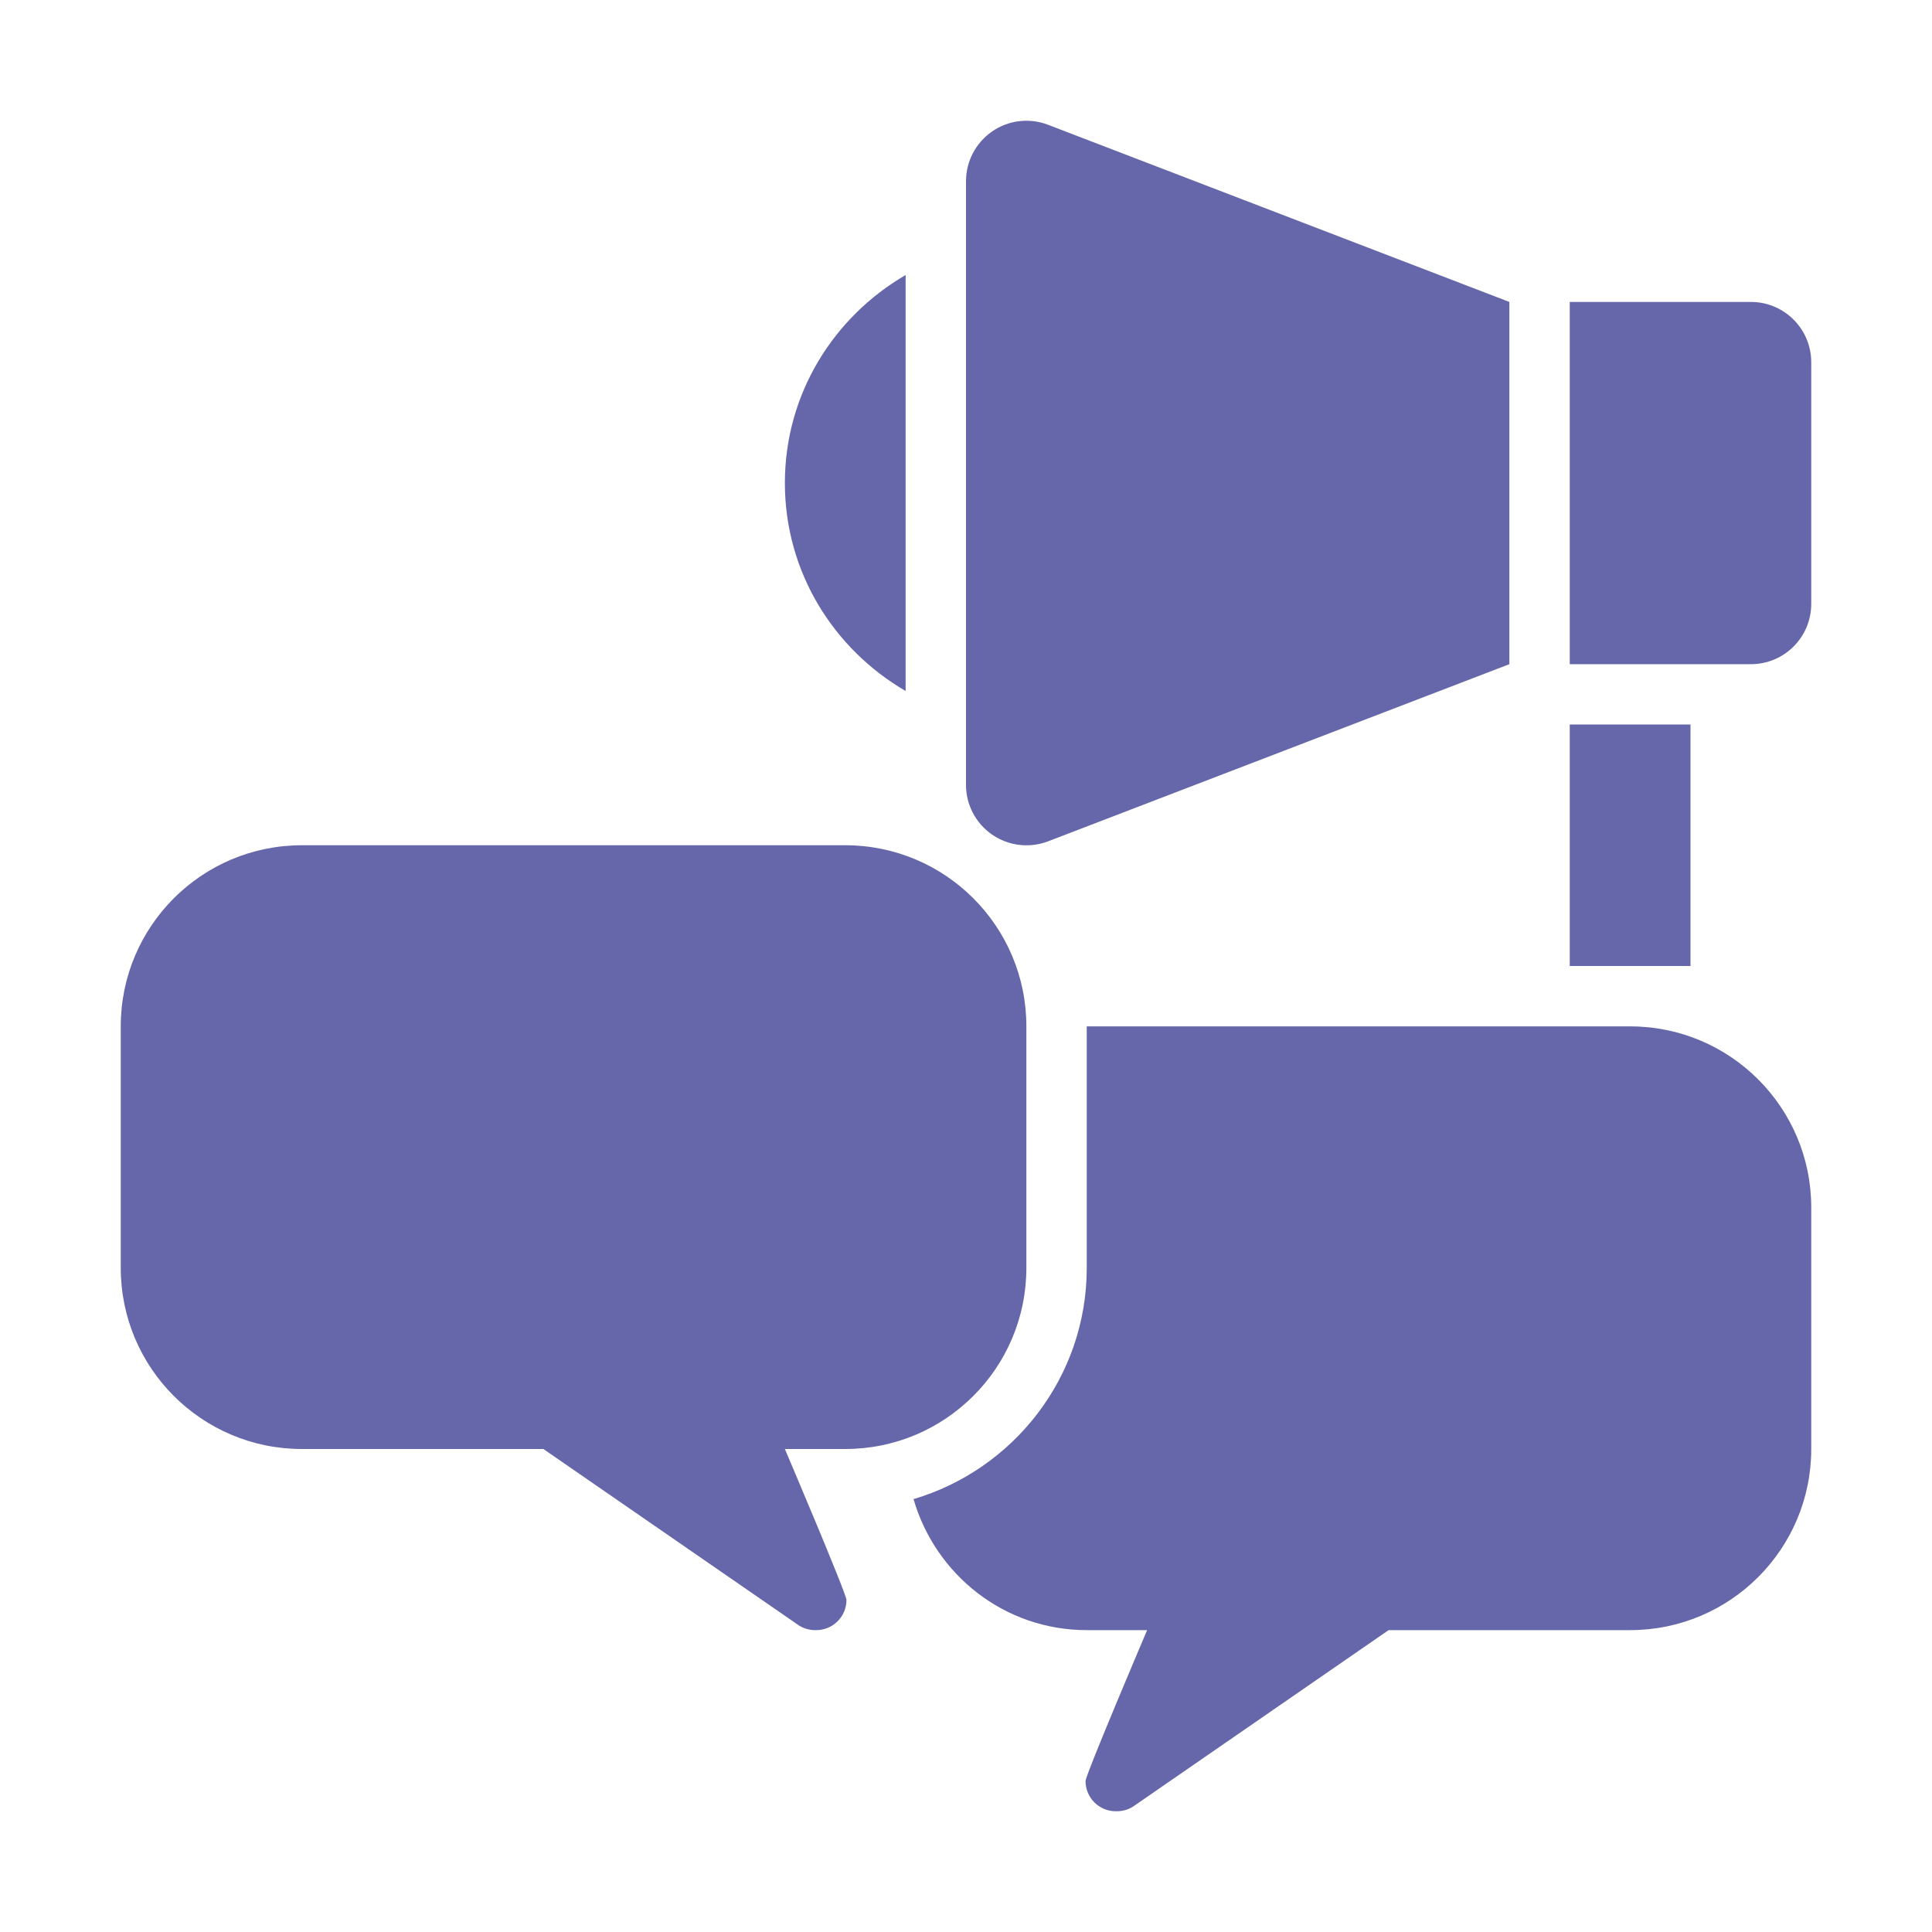 <svg xmlns="http://www.w3.org/2000/svg" enable-background="new 0 0 32 32" viewBox="0 0 32 32" id="marketingcommunication"><path d="M14,14H5c-1.657,0-3,1.343-3,3v4c0,1.657,1.343,3,3,3h4l4.2,2.9
		C13.289,26.967,13.395,27,13.5,27c0.006-0.001,0.013-0,0.02,0
		c0.276,0,0.5-0.224,0.5-0.5C14.02,26.396,13,24,13,24h1c1.657,0,3-1.343,3-3v-4
		C17,15.343,15.657,14,14,14z" fill="#6667aa" class="color000000 svgShape"></path><path d="M15.131 24.83C16.786 24.34 18 22.812 18 21v-4h9c1.657 0 3 1.343 3 3v4c0 1.657-1.343 3-3 3h-4l-4.2 2.9C18.711 29.967 18.605 30 18.5 30c-.006-.001-.013-0-.02 0-.276 0-.5-.224-.5-.5C17.98 29.396 19 27 19 27h-1C16.633 27 15.493 26.08 15.131 24.83zM15 4.555c-1.191.693-2 1.968-2 3.445s.809 2.752 2 3.445V4.555zM29 5.001h-3v6h3c.553 0 1-.447 1-1V6.001C30 5.448 29.553 5.001 29 5.001zM25 5.001l-7.648-2.937c-.309-.116-.653-.072-.921.114C16.161 2.366 16 2.673 16 3.001v10c0 .328.161.635.431.822C16.6 13.94 16.799 14.001 17 14.001c.118 0 .237-.021.352-.063L25 11.001V5.001z" fill="#6667aa" class="color000000 svgShape"></path><rect width="2" height="4" x="26" y="12" fill="#6667aa" class="color000000 svgShape"></rect></svg>